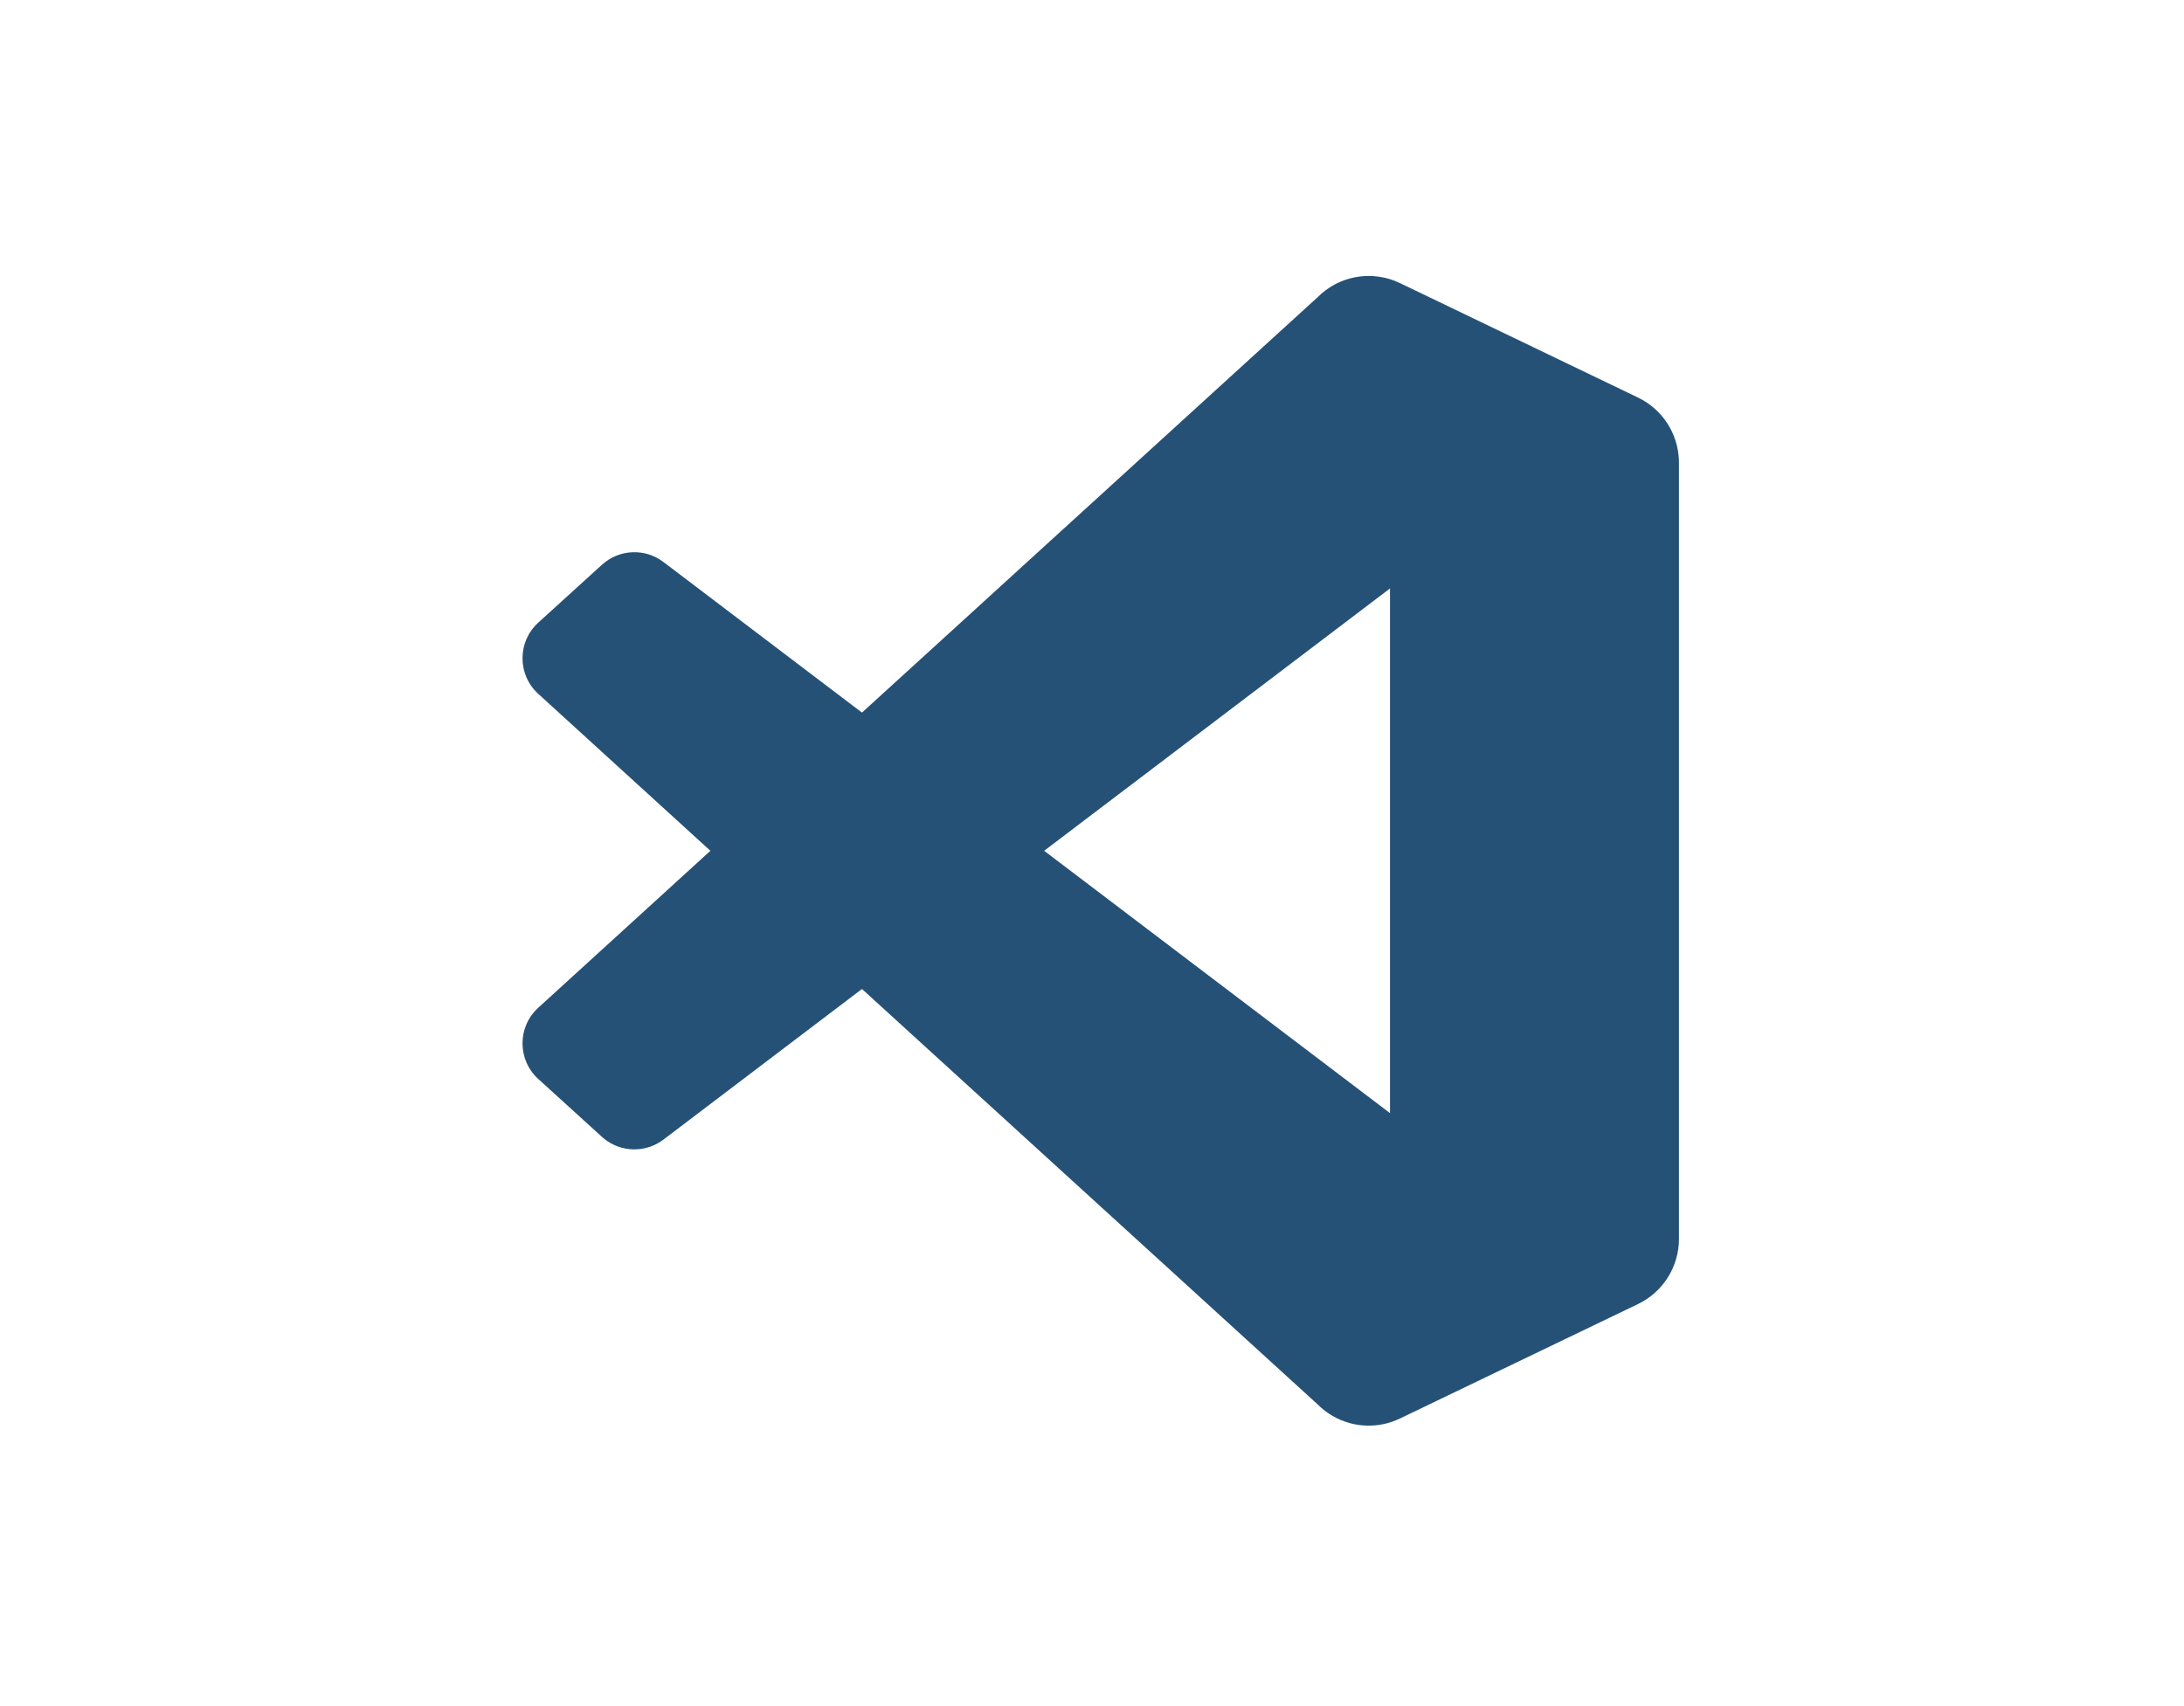 <?xml version="1.0" encoding="UTF-8"?>
<svg width="160px" height="125px" viewBox="0 0 160 125" version="1.1" xmlns="http://www.w3.org/2000/svg" xmlns:xlink="http://www.w3.org/1999/xlink">
    <title>Visual Studio Code</title>
    <g id="Visual-Studio-Code" stroke="none" stroke-width="1" fill="none" fill-rule="evenodd">
        <g id="canvas">
            <rect id="Rectangle" x="0" y="0" width="160" height="125"></rect>
        </g>
        <g id="Visual_Studio_Code_1.35_icon" transform="translate(38, 20)" fill="#265177" fill-rule="nonzero">
            <g id="Group">
                <path d="M85,70.773 C85,72.806 83.834,74.66 82.002,75.542 L64.559,83.929 C63.766,84.311 62.913,84.479 62.073,84.447 C61.988,84.443 61.903,84.438 61.818,84.431 C61.499,84.404 61.184,84.347 60.875,84.263 C60.653,84.202 60.435,84.126 60.221,84.036 C60.004,83.945 59.793,83.839 59.588,83.718 C59.212,83.496 58.859,83.224 58.541,82.905 L25.148,52.459 L10.604,63.494 C9.307,64.478 7.513,64.442 6.259,63.431 L6.099,63.294 L1.434,59.053 C-0.104,57.654 -0.106,55.236 1.43,53.835 L1.43,53.835 L14.043,42.334 L1.43,30.834 C-0.106,29.433 -0.104,27.015 1.434,25.617 L6.099,21.376 C7.356,20.232 9.25,20.148 10.604,21.175 L25.148,32.209 L58.541,1.764 C58.714,1.591 58.897,1.431 59.089,1.286 C59.196,1.205 59.306,1.128 59.419,1.056 C59.957,0.71 60.548,0.469 61.161,0.337 L61.387,0.293 C62.441,0.114 63.549,0.254 64.559,0.74 L82.002,9.128 C83.764,9.975 84.909,11.722 84.995,13.663 L84.995,13.675 L84.995,13.675 L85,13.909 L85,70.773 Z M63.832,23.113 L38.495,42.334 L63.832,61.555 L63.832,23.113 Z" id="Combined-Shape"></path>
            </g>
        </g>
    </g>
</svg>